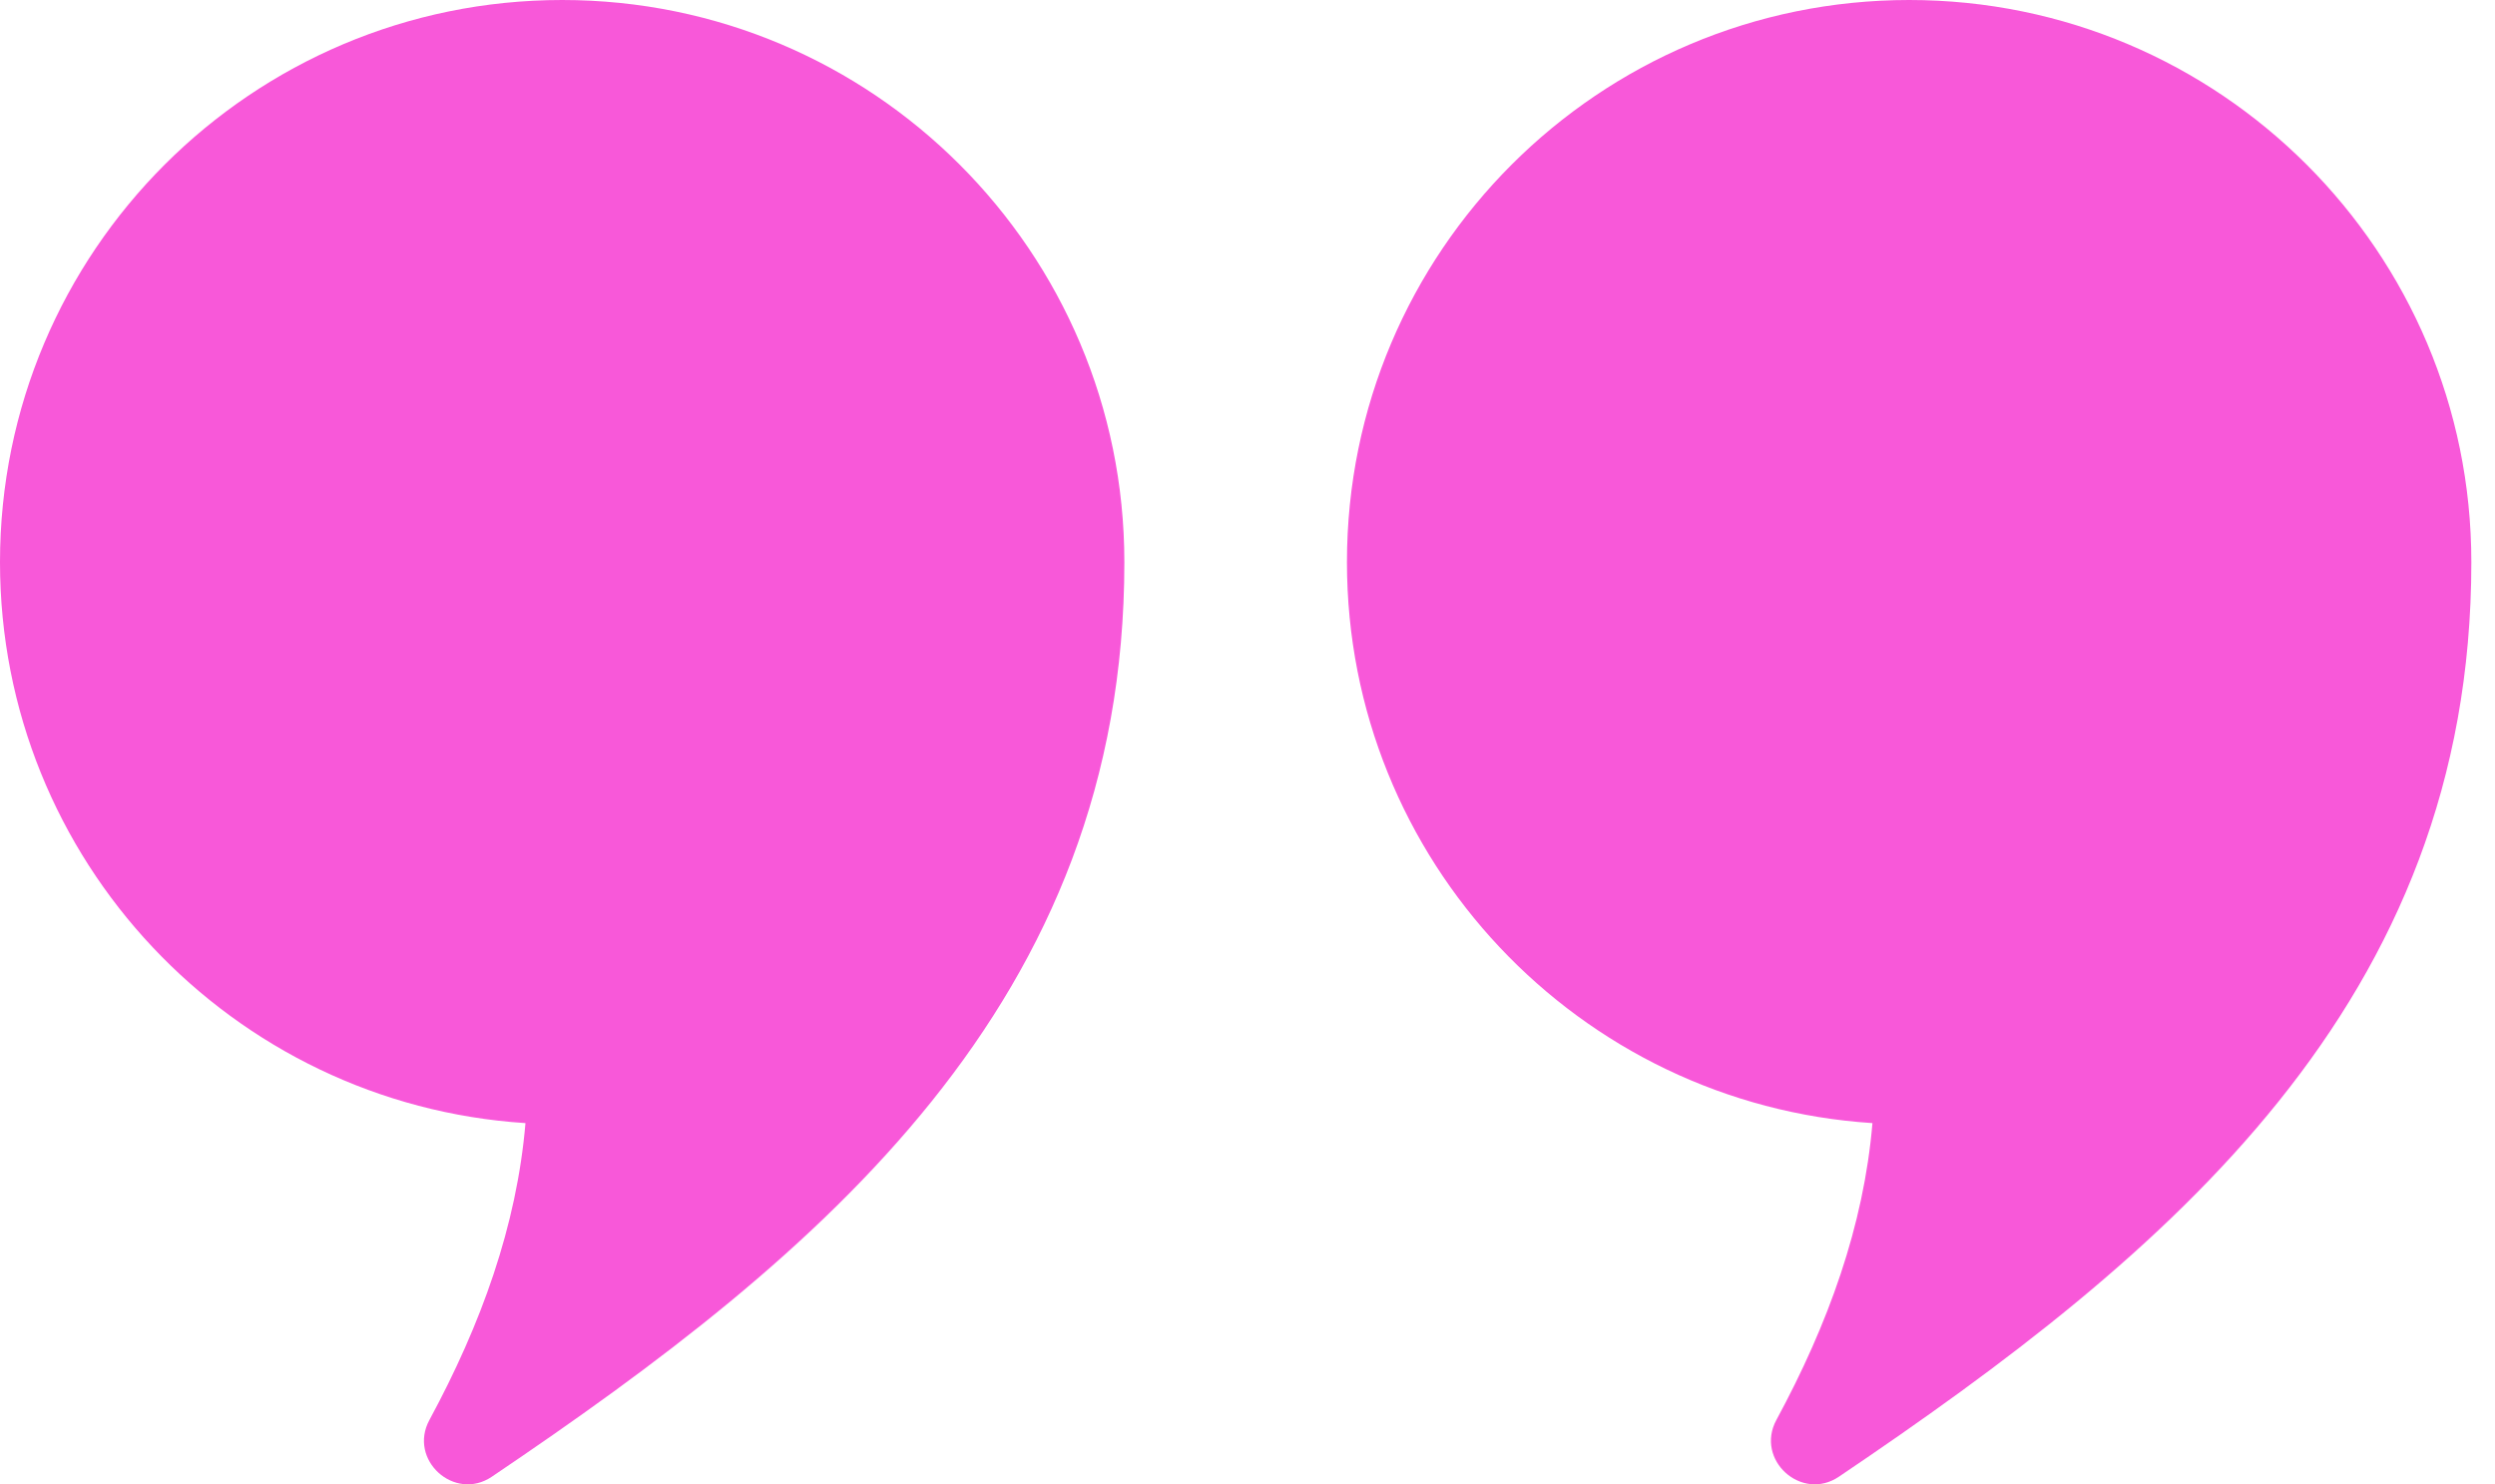 <svg width="79" height="47" viewBox="0 0 79 47" fill="none" xmlns="http://www.w3.org/2000/svg">
<path fill-rule="evenodd" clip-rule="evenodd" d="M17.8 0C27.631 0 35.601 7.968 35.601 17.8C35.601 31.752 26.016 39.712 15.574 46.758C14.388 47.558 12.914 46.221 13.597 44.962C15.235 41.933 16.361 38.817 16.638 35.562C7.348 34.962 0 27.239 0 17.8C0 7.968 7.97 0 17.8 0Z" fill="#F858D9"/>
<path fill-rule="evenodd" clip-rule="evenodd" d="M60.451 0C70.28 0 78.251 7.968 78.251 17.8C78.251 31.752 68.667 39.712 58.226 46.758C57.039 47.558 55.566 46.221 56.246 44.962C57.885 41.933 59.013 38.817 59.288 35.562C49.999 34.962 42.649 27.239 42.649 17.8C42.649 7.968 50.62 0 60.451 0Z" fill="#F858D9"/>
</svg>
